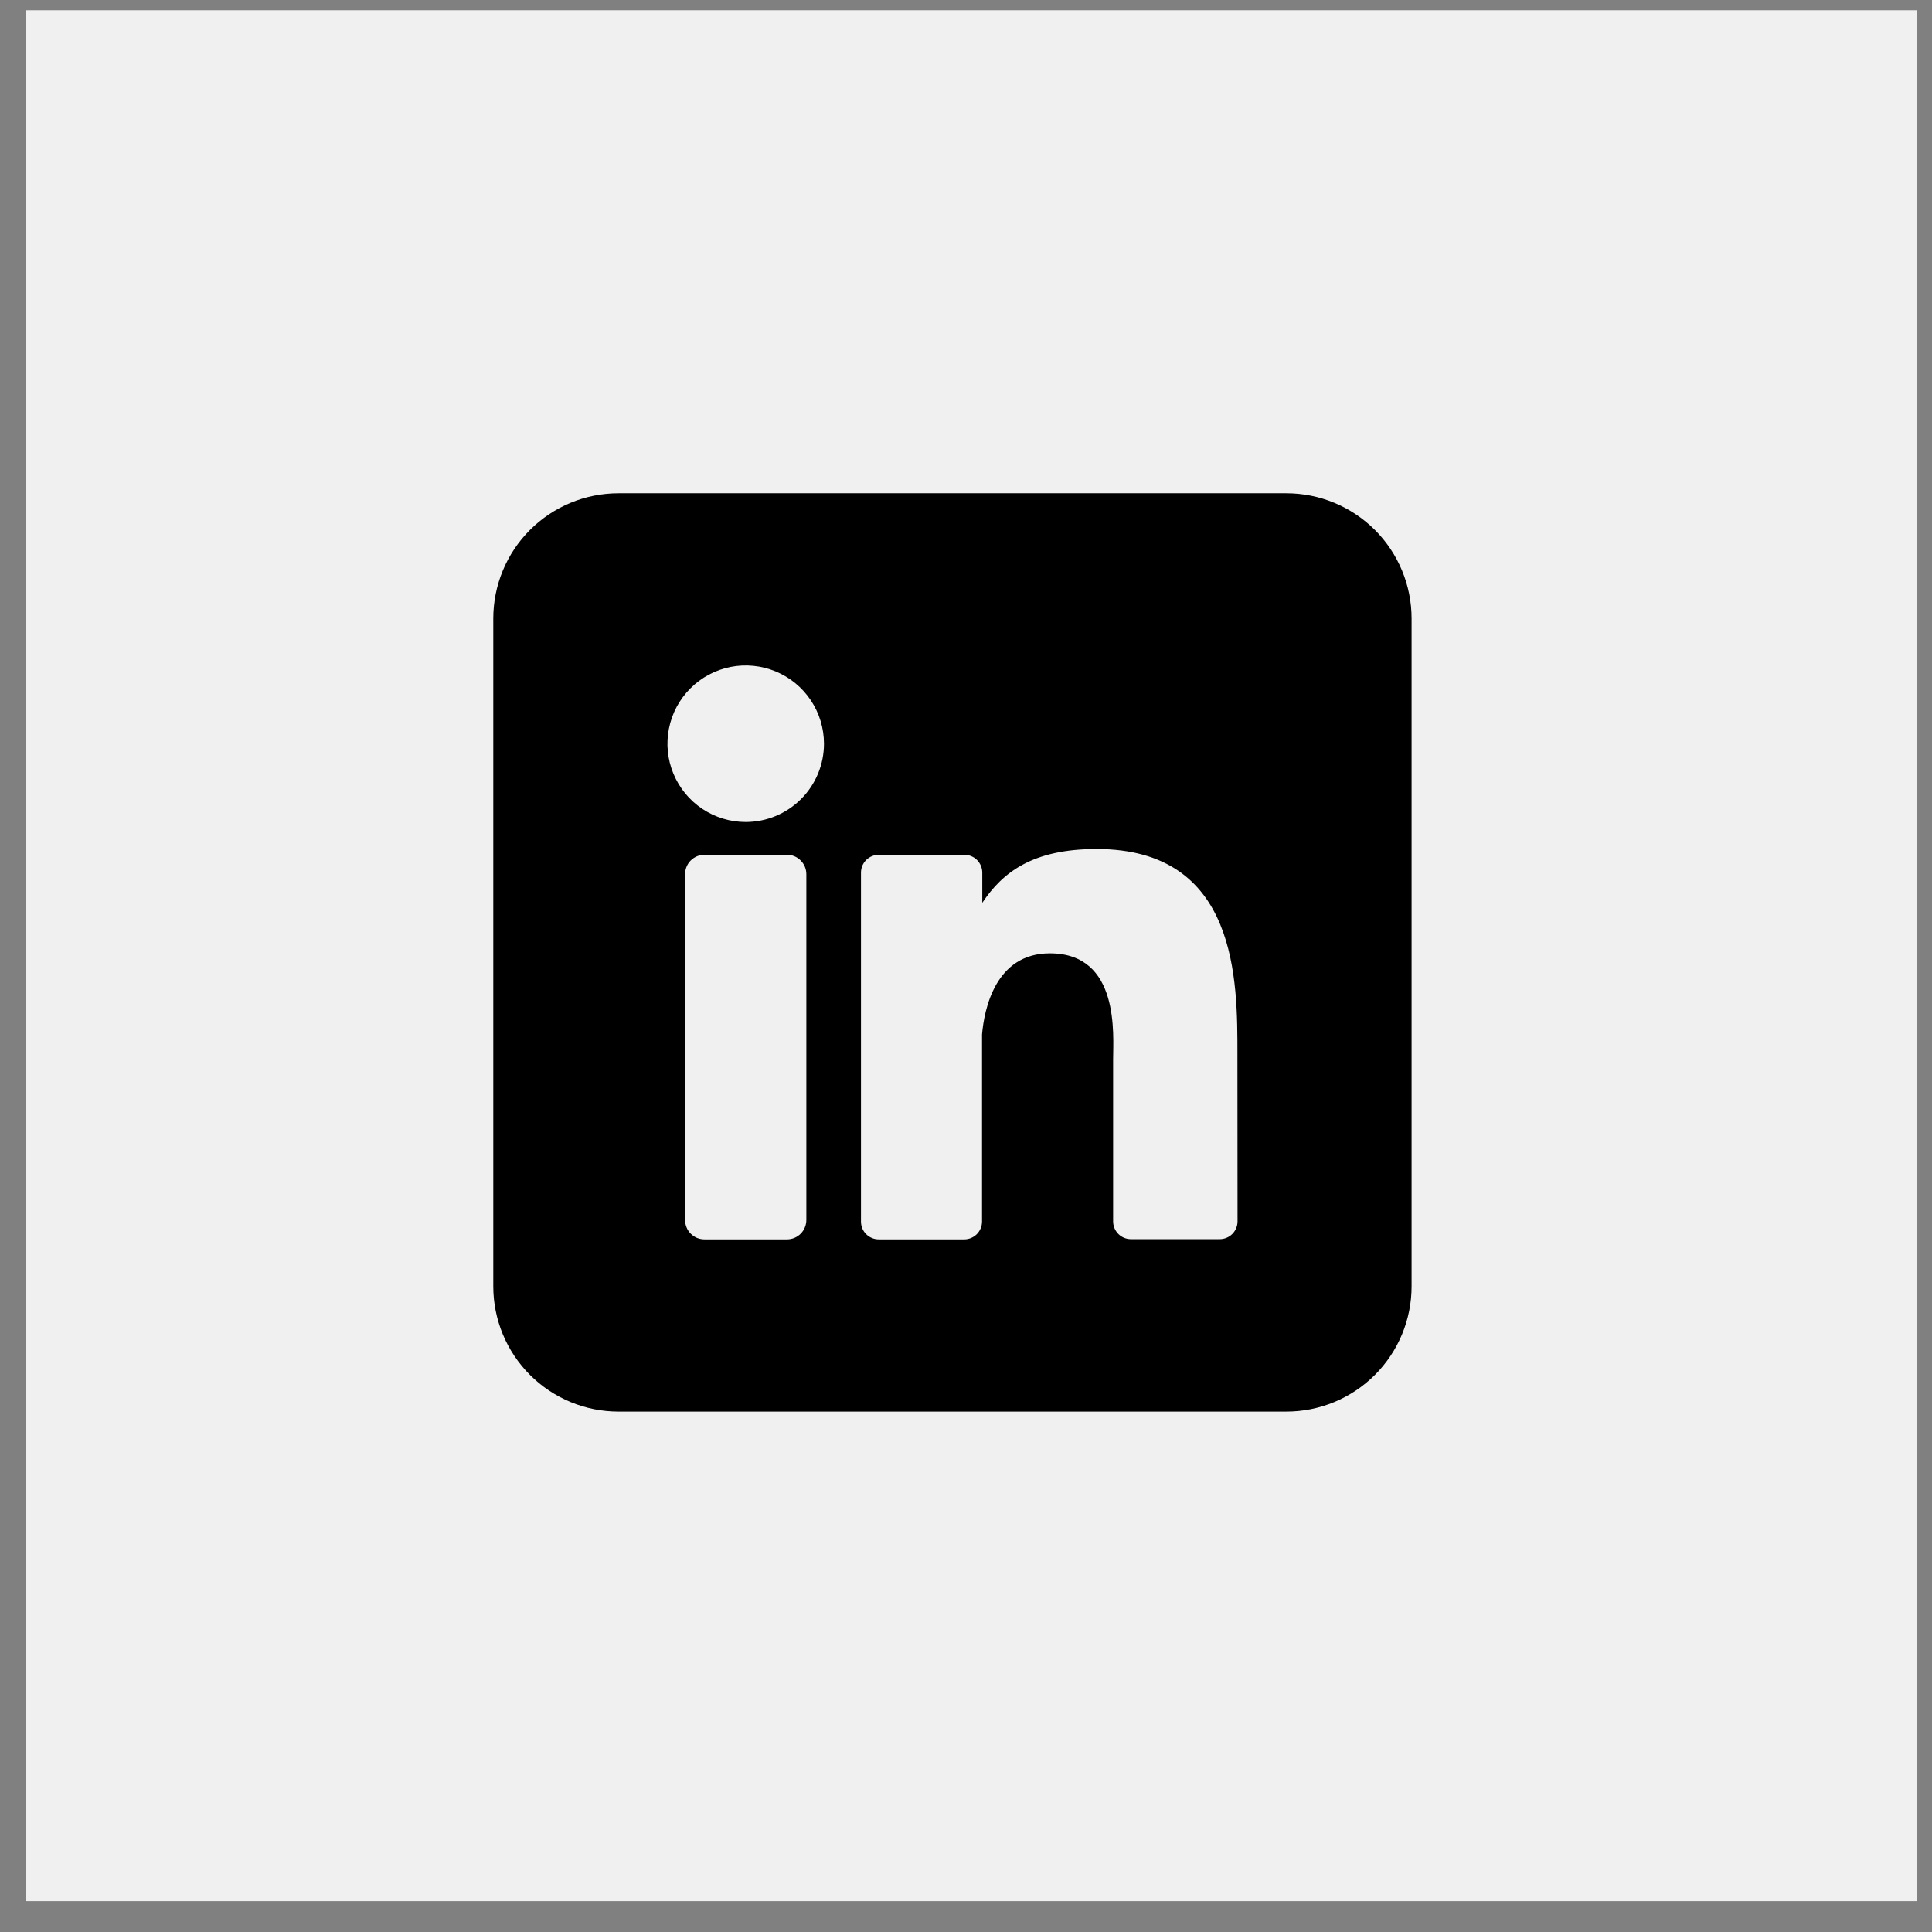 <?xml version="1.0" encoding="UTF-8"?> <svg xmlns="http://www.w3.org/2000/svg" width="47" height="47" viewBox="0 0 47 47" fill="none"><rect x="0" y="0" width="47" height="47" fill="#808080" stroke="none"/><rect width="46" height="46" transform="translate(0.625 0.25)" fill="#F0F0F0"></rect><g clip-path="url(#clip0_2813_188)"><path d="M31.294 12H15.046C14.238 12 13.464 12.321 12.892 12.892C12.321 13.464 12 14.238 12 15.046V31.294C12 32.102 12.321 32.876 12.892 33.448C13.464 34.019 14.238 34.34 15.046 34.34H31.294C32.102 34.34 32.876 34.019 33.448 33.448C34.019 32.876 34.34 32.102 34.34 31.294V15.046C34.34 14.238 34.019 13.464 33.448 12.892C32.876 12.321 32.102 12 31.294 12ZM19.616 29.679C19.616 29.741 19.604 29.802 19.58 29.86C19.557 29.917 19.522 29.969 19.478 30.013C19.435 30.057 19.383 30.091 19.326 30.115C19.268 30.139 19.207 30.151 19.145 30.151H17.138C17.076 30.151 17.015 30.139 16.957 30.116C16.9 30.092 16.848 30.057 16.804 30.013C16.76 29.969 16.725 29.917 16.702 29.86C16.678 29.803 16.666 29.741 16.666 29.679V21.266C16.666 21.141 16.716 21.021 16.804 20.932C16.893 20.844 17.013 20.794 17.138 20.794H19.145C19.27 20.794 19.39 20.844 19.478 20.933C19.566 21.021 19.616 21.141 19.616 21.266V29.679ZM18.141 19.997C17.764 19.997 17.396 19.885 17.083 19.676C16.77 19.467 16.526 19.169 16.382 18.821C16.238 18.473 16.2 18.091 16.274 17.721C16.347 17.352 16.528 17.013 16.795 16.746C17.061 16.48 17.4 16.299 17.77 16.225C18.139 16.152 18.522 16.19 18.87 16.334C19.218 16.478 19.515 16.722 19.724 17.035C19.933 17.348 20.045 17.716 20.045 18.093C20.045 18.598 19.844 19.082 19.487 19.439C19.13 19.796 18.646 19.997 18.141 19.997ZM30.106 29.712C30.106 29.769 30.095 29.826 30.073 29.878C30.051 29.931 30.019 29.979 29.979 30.019C29.938 30.06 29.89 30.092 29.838 30.113C29.785 30.135 29.729 30.146 29.671 30.146H27.514C27.457 30.146 27.4 30.135 27.347 30.113C27.294 30.092 27.247 30.06 27.206 30.019C27.166 29.979 27.134 29.931 27.112 29.878C27.09 29.826 27.079 29.769 27.079 29.712V25.771C27.079 25.182 27.252 23.192 25.54 23.192C24.213 23.192 23.943 24.554 23.89 25.165V29.717C23.89 29.831 23.845 29.941 23.765 30.022C23.685 30.103 23.576 30.15 23.462 30.151H21.378C21.321 30.151 21.264 30.14 21.212 30.118C21.159 30.096 21.111 30.064 21.071 30.024C21.031 29.984 20.999 29.936 20.977 29.883C20.956 29.831 20.945 29.774 20.945 29.717V21.229C20.945 21.172 20.956 21.116 20.977 21.063C20.999 21.011 21.031 20.963 21.071 20.922C21.111 20.882 21.159 20.85 21.212 20.828C21.264 20.806 21.321 20.795 21.378 20.795H23.462C23.577 20.795 23.688 20.841 23.769 20.922C23.85 21.004 23.896 21.114 23.896 21.229V21.963C24.389 21.223 25.118 20.654 26.676 20.654C30.126 20.654 30.103 23.876 30.103 25.645L30.106 29.712Z" fill="black"></path></g><defs><clipPath id="clip0_2813_188"><rect width="22.34" height="22.34" fill="white" transform="translate(12 12)"></rect></clipPath></defs></svg> 